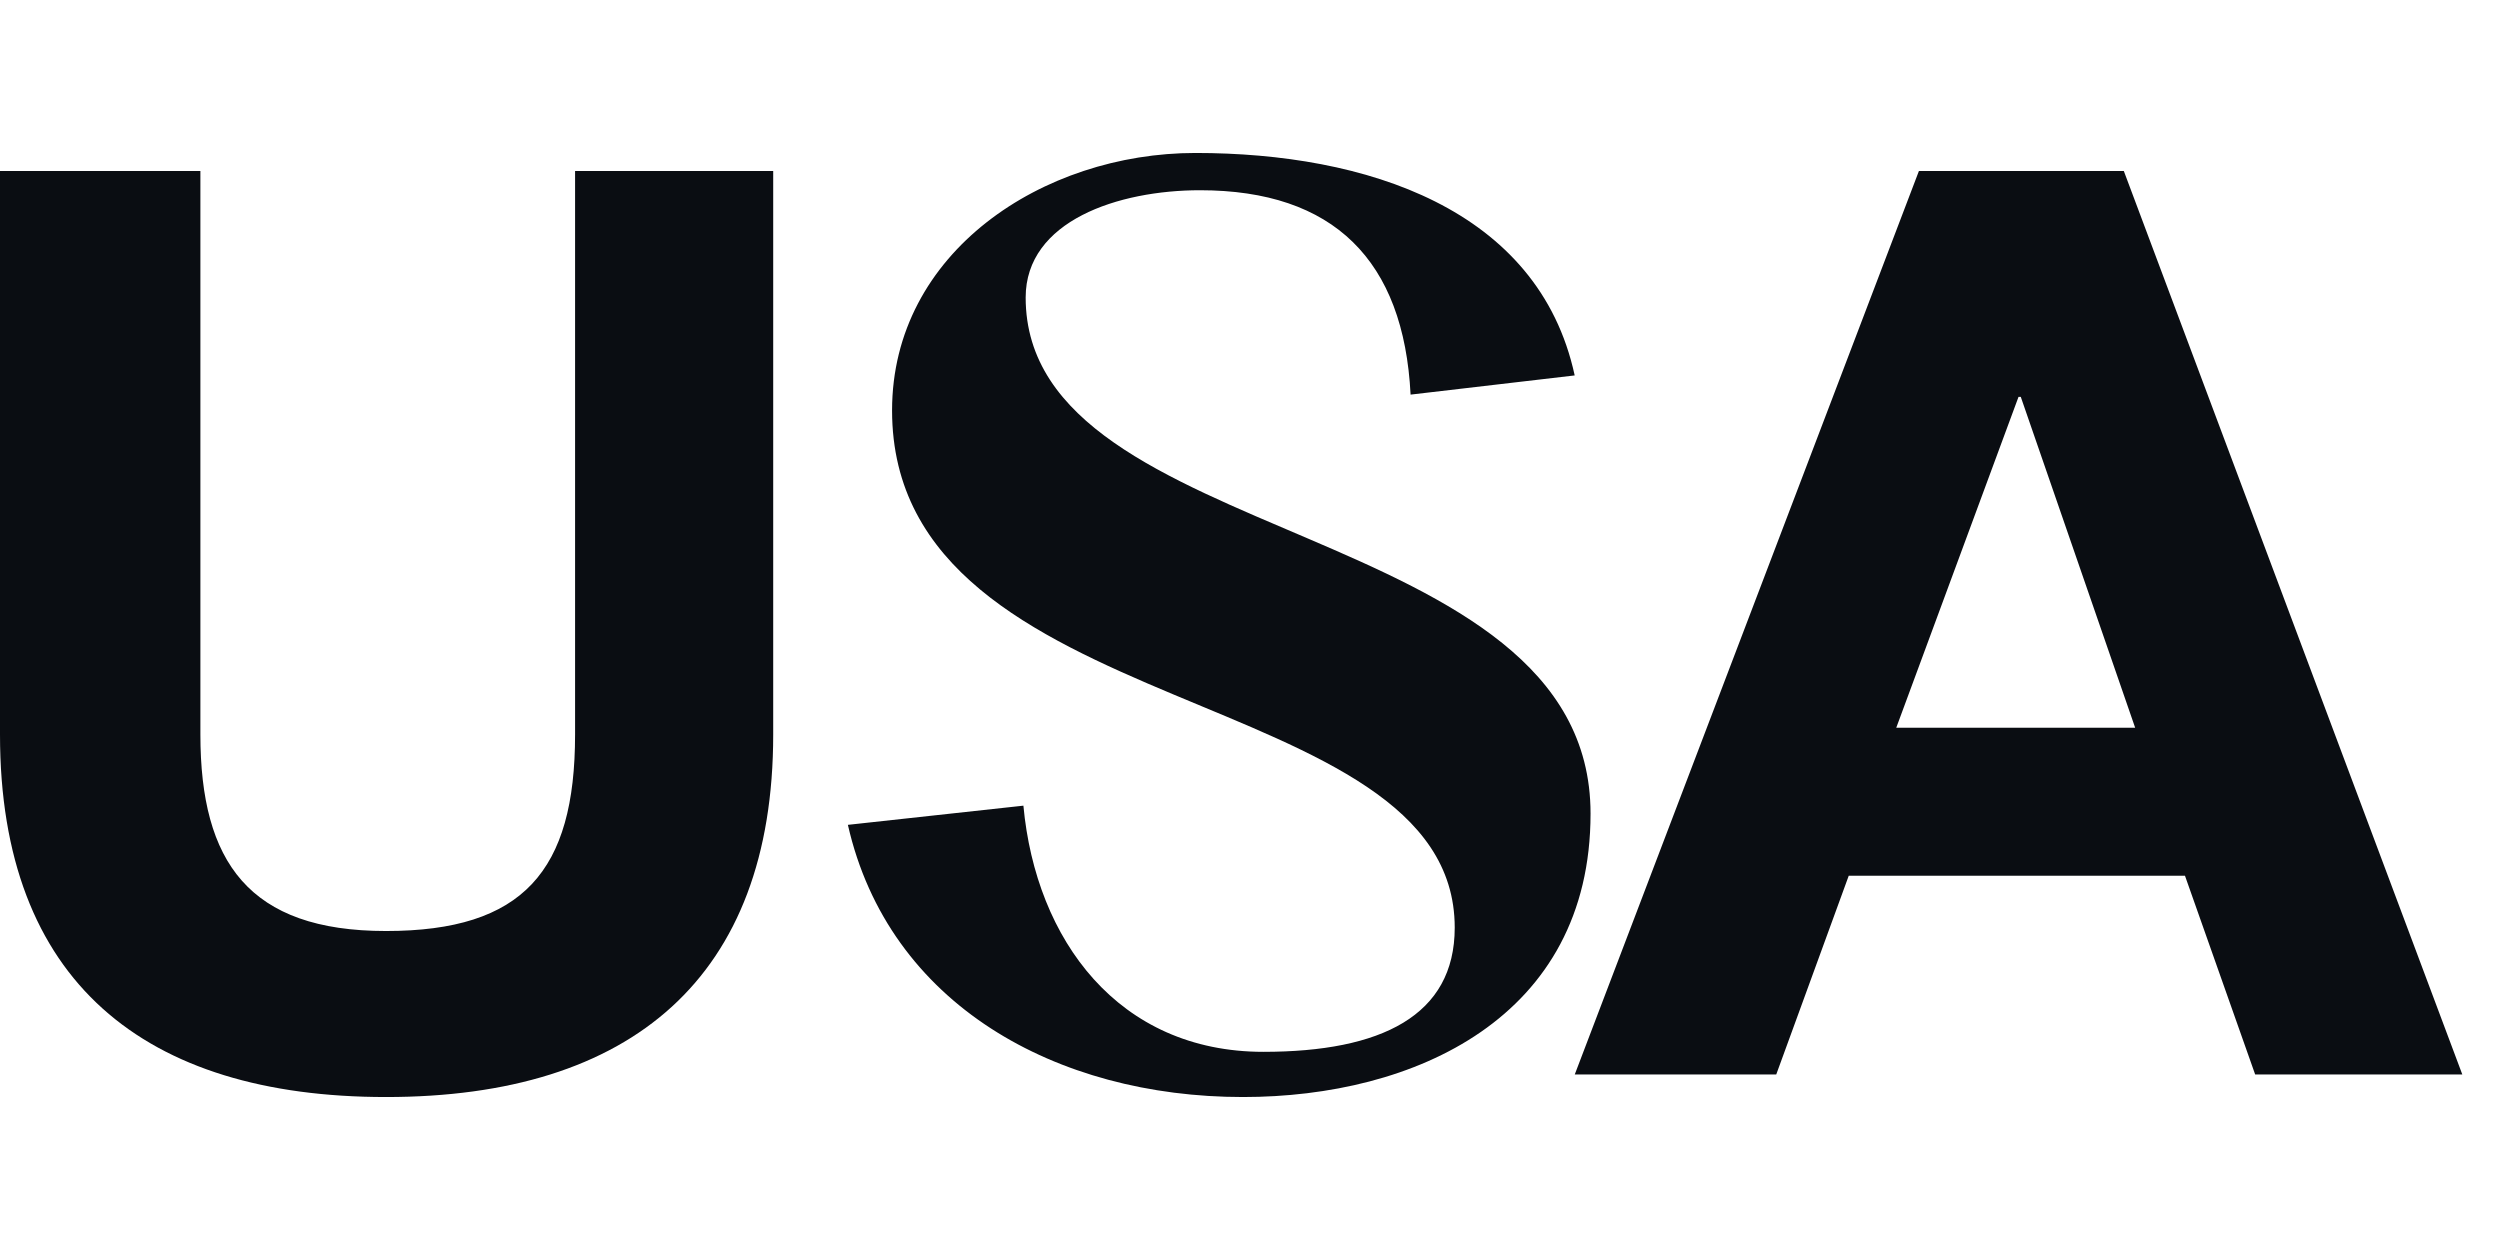 <svg width="64" height="32" viewBox="0 0 64 32" fill="none" xmlns="http://www.w3.org/2000/svg">
<g clip-path="url(#clip0_6988_808)">
<path fill-rule="evenodd" clip-rule="evenodd" d="M19.794 18.804C19.794 25.019 16.171 28.084 9.882 28.084C3.709 28.084 0 25.135 0 18.804V4.378H5.13V18.804C5.13 22.071 6.375 23.834 9.882 23.834C13.389 23.834 14.722 22.302 14.722 18.804V4.378H19.794V18.804Z" fill="#0A0D12"/>
<path fill-rule="evenodd" clip-rule="evenodd" d="M49.124 4.378L40.314 27.506H45.472L47.328 22.418H55.935L57.732 27.506H63.035L54.37 4.378H49.124ZM51.674 10.16H51.732L54.66 18.63H48.544L51.674 10.16Z" fill="#0A0D12"/>
<path fill-rule="evenodd" clip-rule="evenodd" d="M26.257 7.616C26.257 5.651 28.633 4.87 30.72 4.87C34.139 4.87 35.937 6.662 36.111 10.102L40.312 9.611C39.385 5.332 34.951 3.916 30.604 3.916C26.692 3.916 22.837 6.46 22.837 10.507C22.837 18.573 37.241 17.416 37.241 23.747C37.241 26.002 35.357 26.927 32.343 26.927C28.633 26.927 26.518 24.065 26.199 20.625L21.706 21.116C22.75 25.713 27.039 28.084 31.821 28.084C36.197 28.084 40.718 26.06 40.718 20.828C40.718 13.224 26.257 14.063 26.257 7.616Z" fill="#0A0D12"/>
</g>
<defs>
<clipPath id="clip0_6988_808">
<rect width="63.035" height="24.168" fill="white" transform="translate(0 3.916)"/>
</clipPath>
</defs>
</svg>
